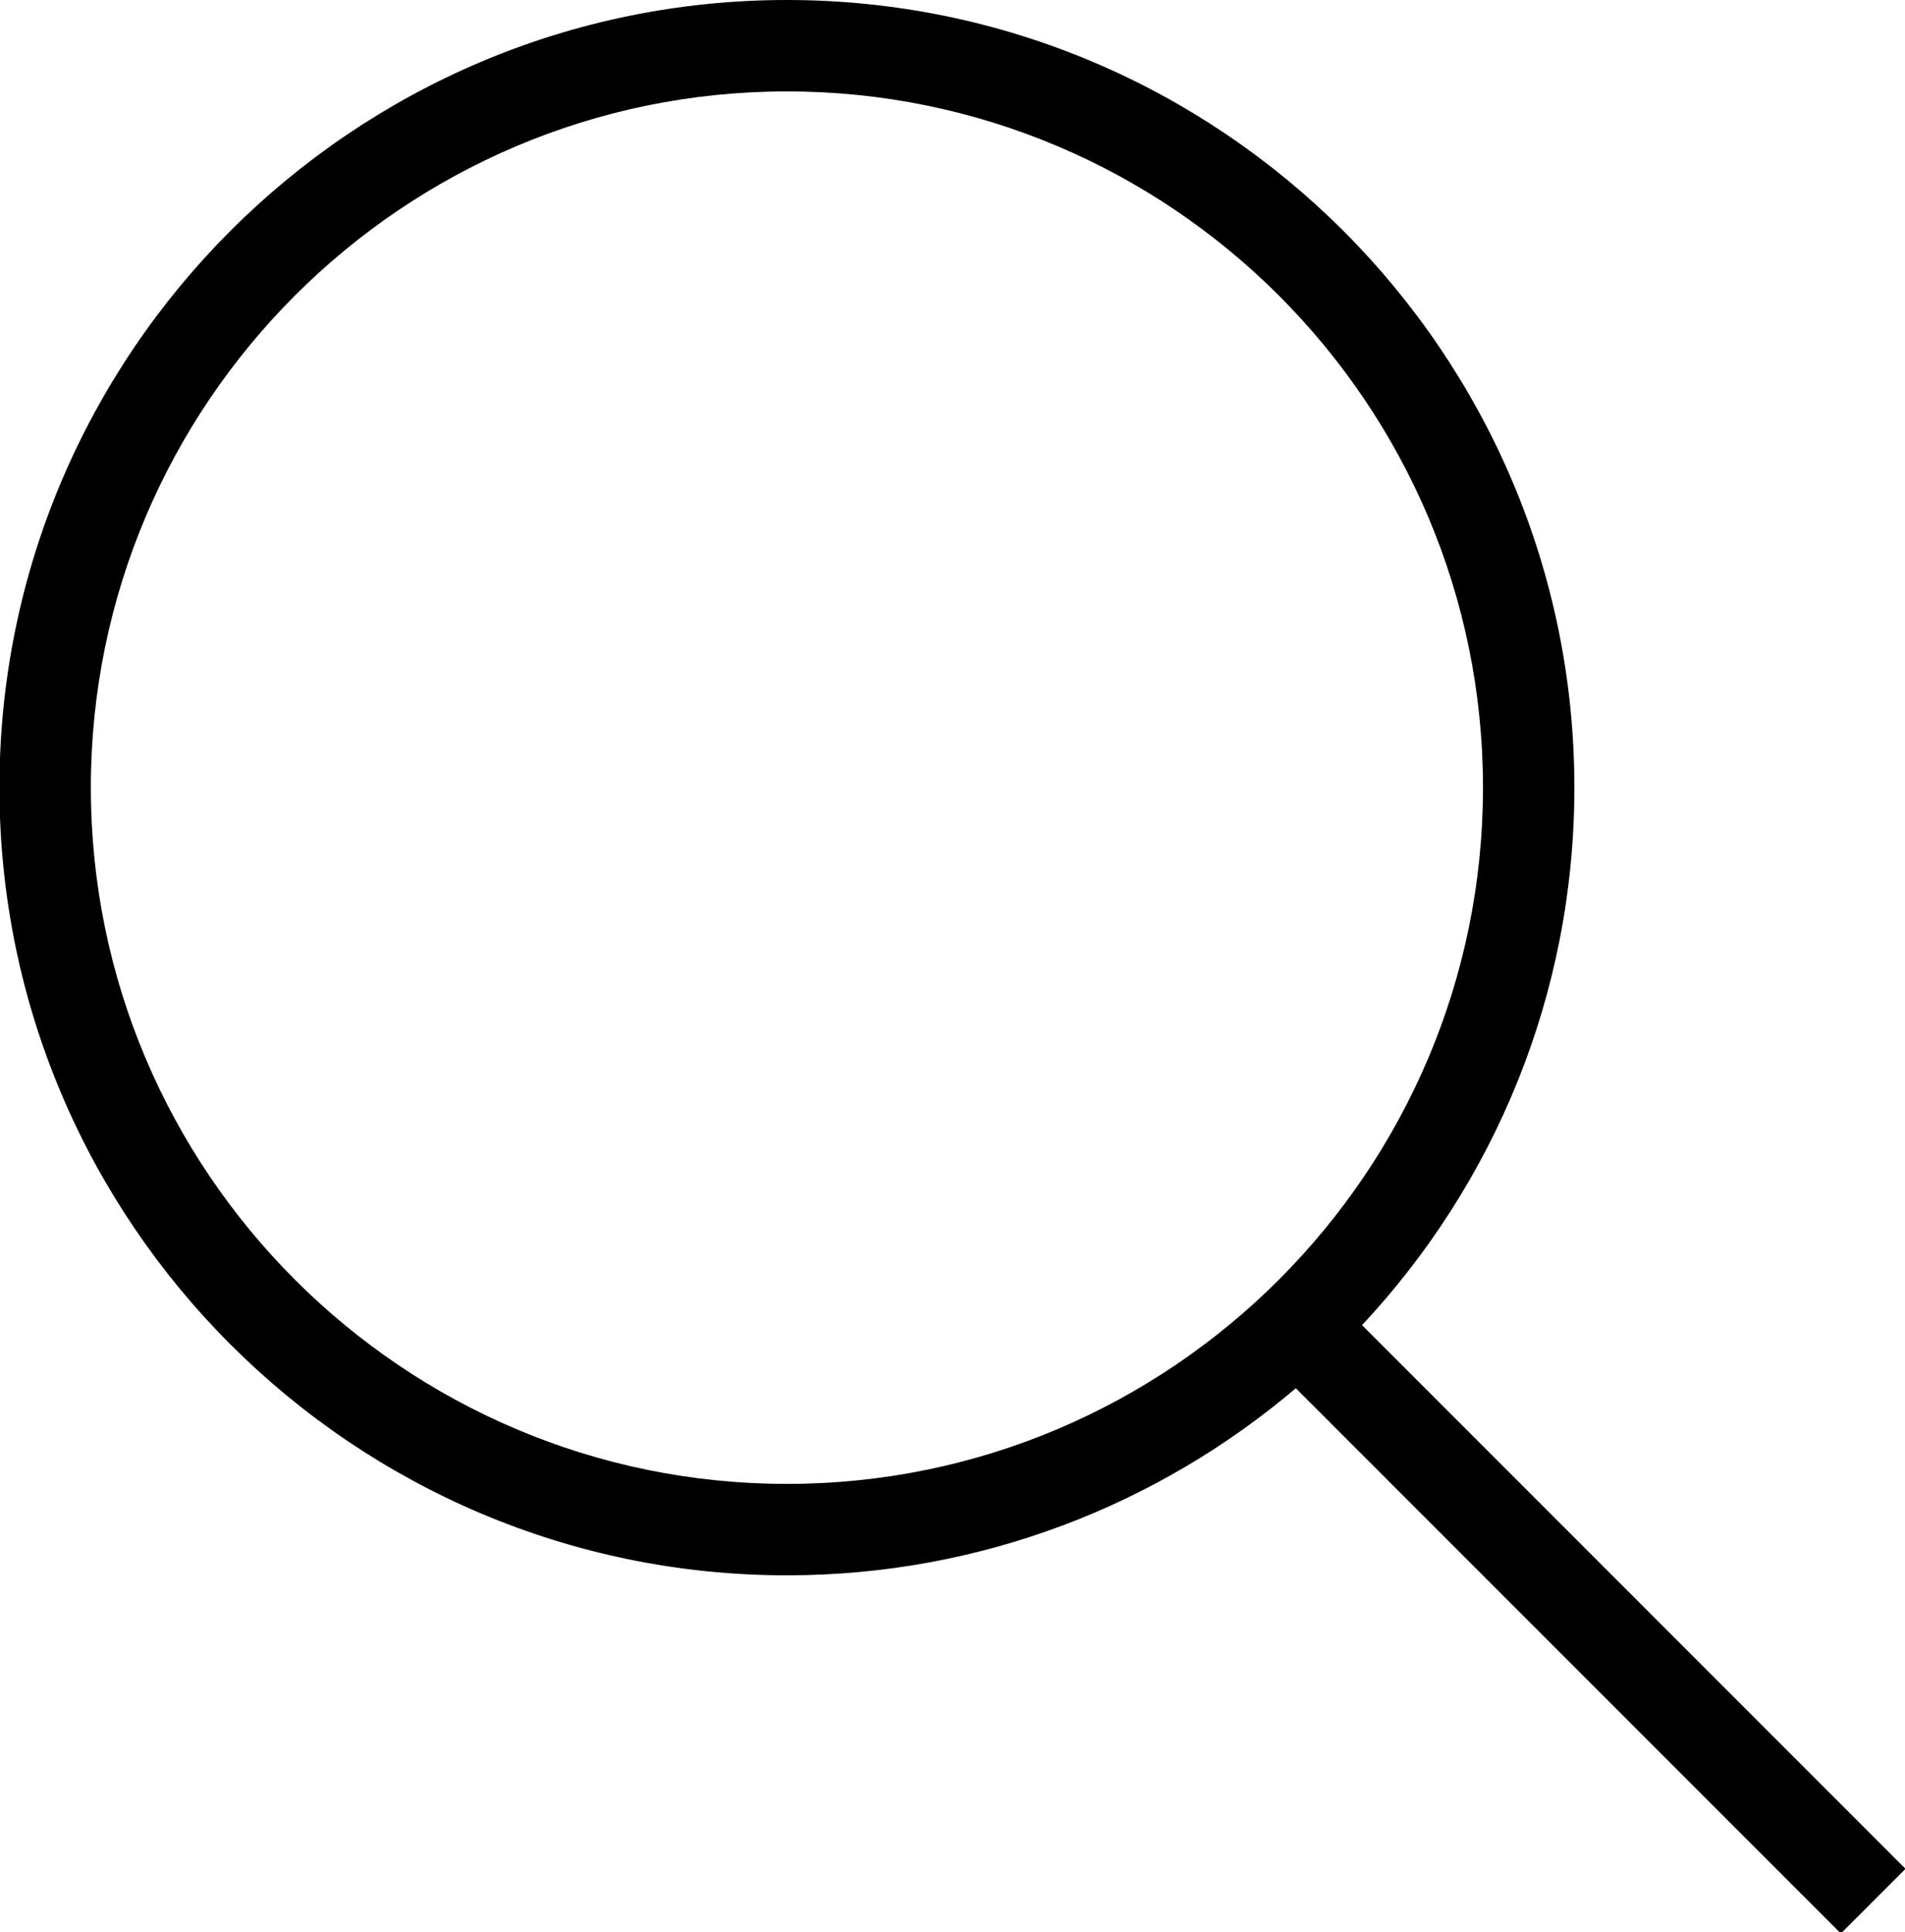 <?xml version="1.0" encoding="UTF-8" standalone="no"?>
<svg
   xmlns:dc="http://purl.org/dc/elements/1.1/"
   xmlns:cc="http://creativecommons.org/ns#"
   xmlns:rdf="http://www.w3.org/1999/02/22-rdf-syntax-ns#"
   xmlns:svg="http://www.w3.org/2000/svg"
   xmlns="http://www.w3.org/2000/svg"
   id="svg2363"
   version="1.1"
   viewBox="0 0 6.011 6.096"
   height="6.096mm"
   width="6.011mm">
  <defs
     id="defs2357" />
  <g
     transform="translate(-704.566,-160.148)"
     id="layer1">
    <g
       id="g1772"
       transform="matrix(0.353,0,0,-0.353,707.049,160.148)">
      <path
         d="m 0,0 c 3.881,0 7.039,-3.158 7.039,-7.039 0,-1.856 -0.721,-3.545 -1.898,-4.804 l 4.858,-4.859 -0.578,-0.578 -4.872,4.873 C 3.321,-13.449 1.733,-14.079 0,-14.079 c -3.881,0 -7.039,3.158 -7.039,7.04 C -7.039,-3.158 -3.882,0 0,0 m 0,-13.262 c 3.431,0 6.222,2.792 6.222,6.223 0,3.431 -2.791,6.222 -6.222,6.222 -3.431,0 -6.222,-2.791 -6.222,-6.222 0,-3.431 2.791,-6.223 6.222,-6.223"
         style="fill:#000000;fill-opacity:1;fill-rule:nonzero;stroke:none"
         id="path1774" />
    </g>
  </g>
</svg>
